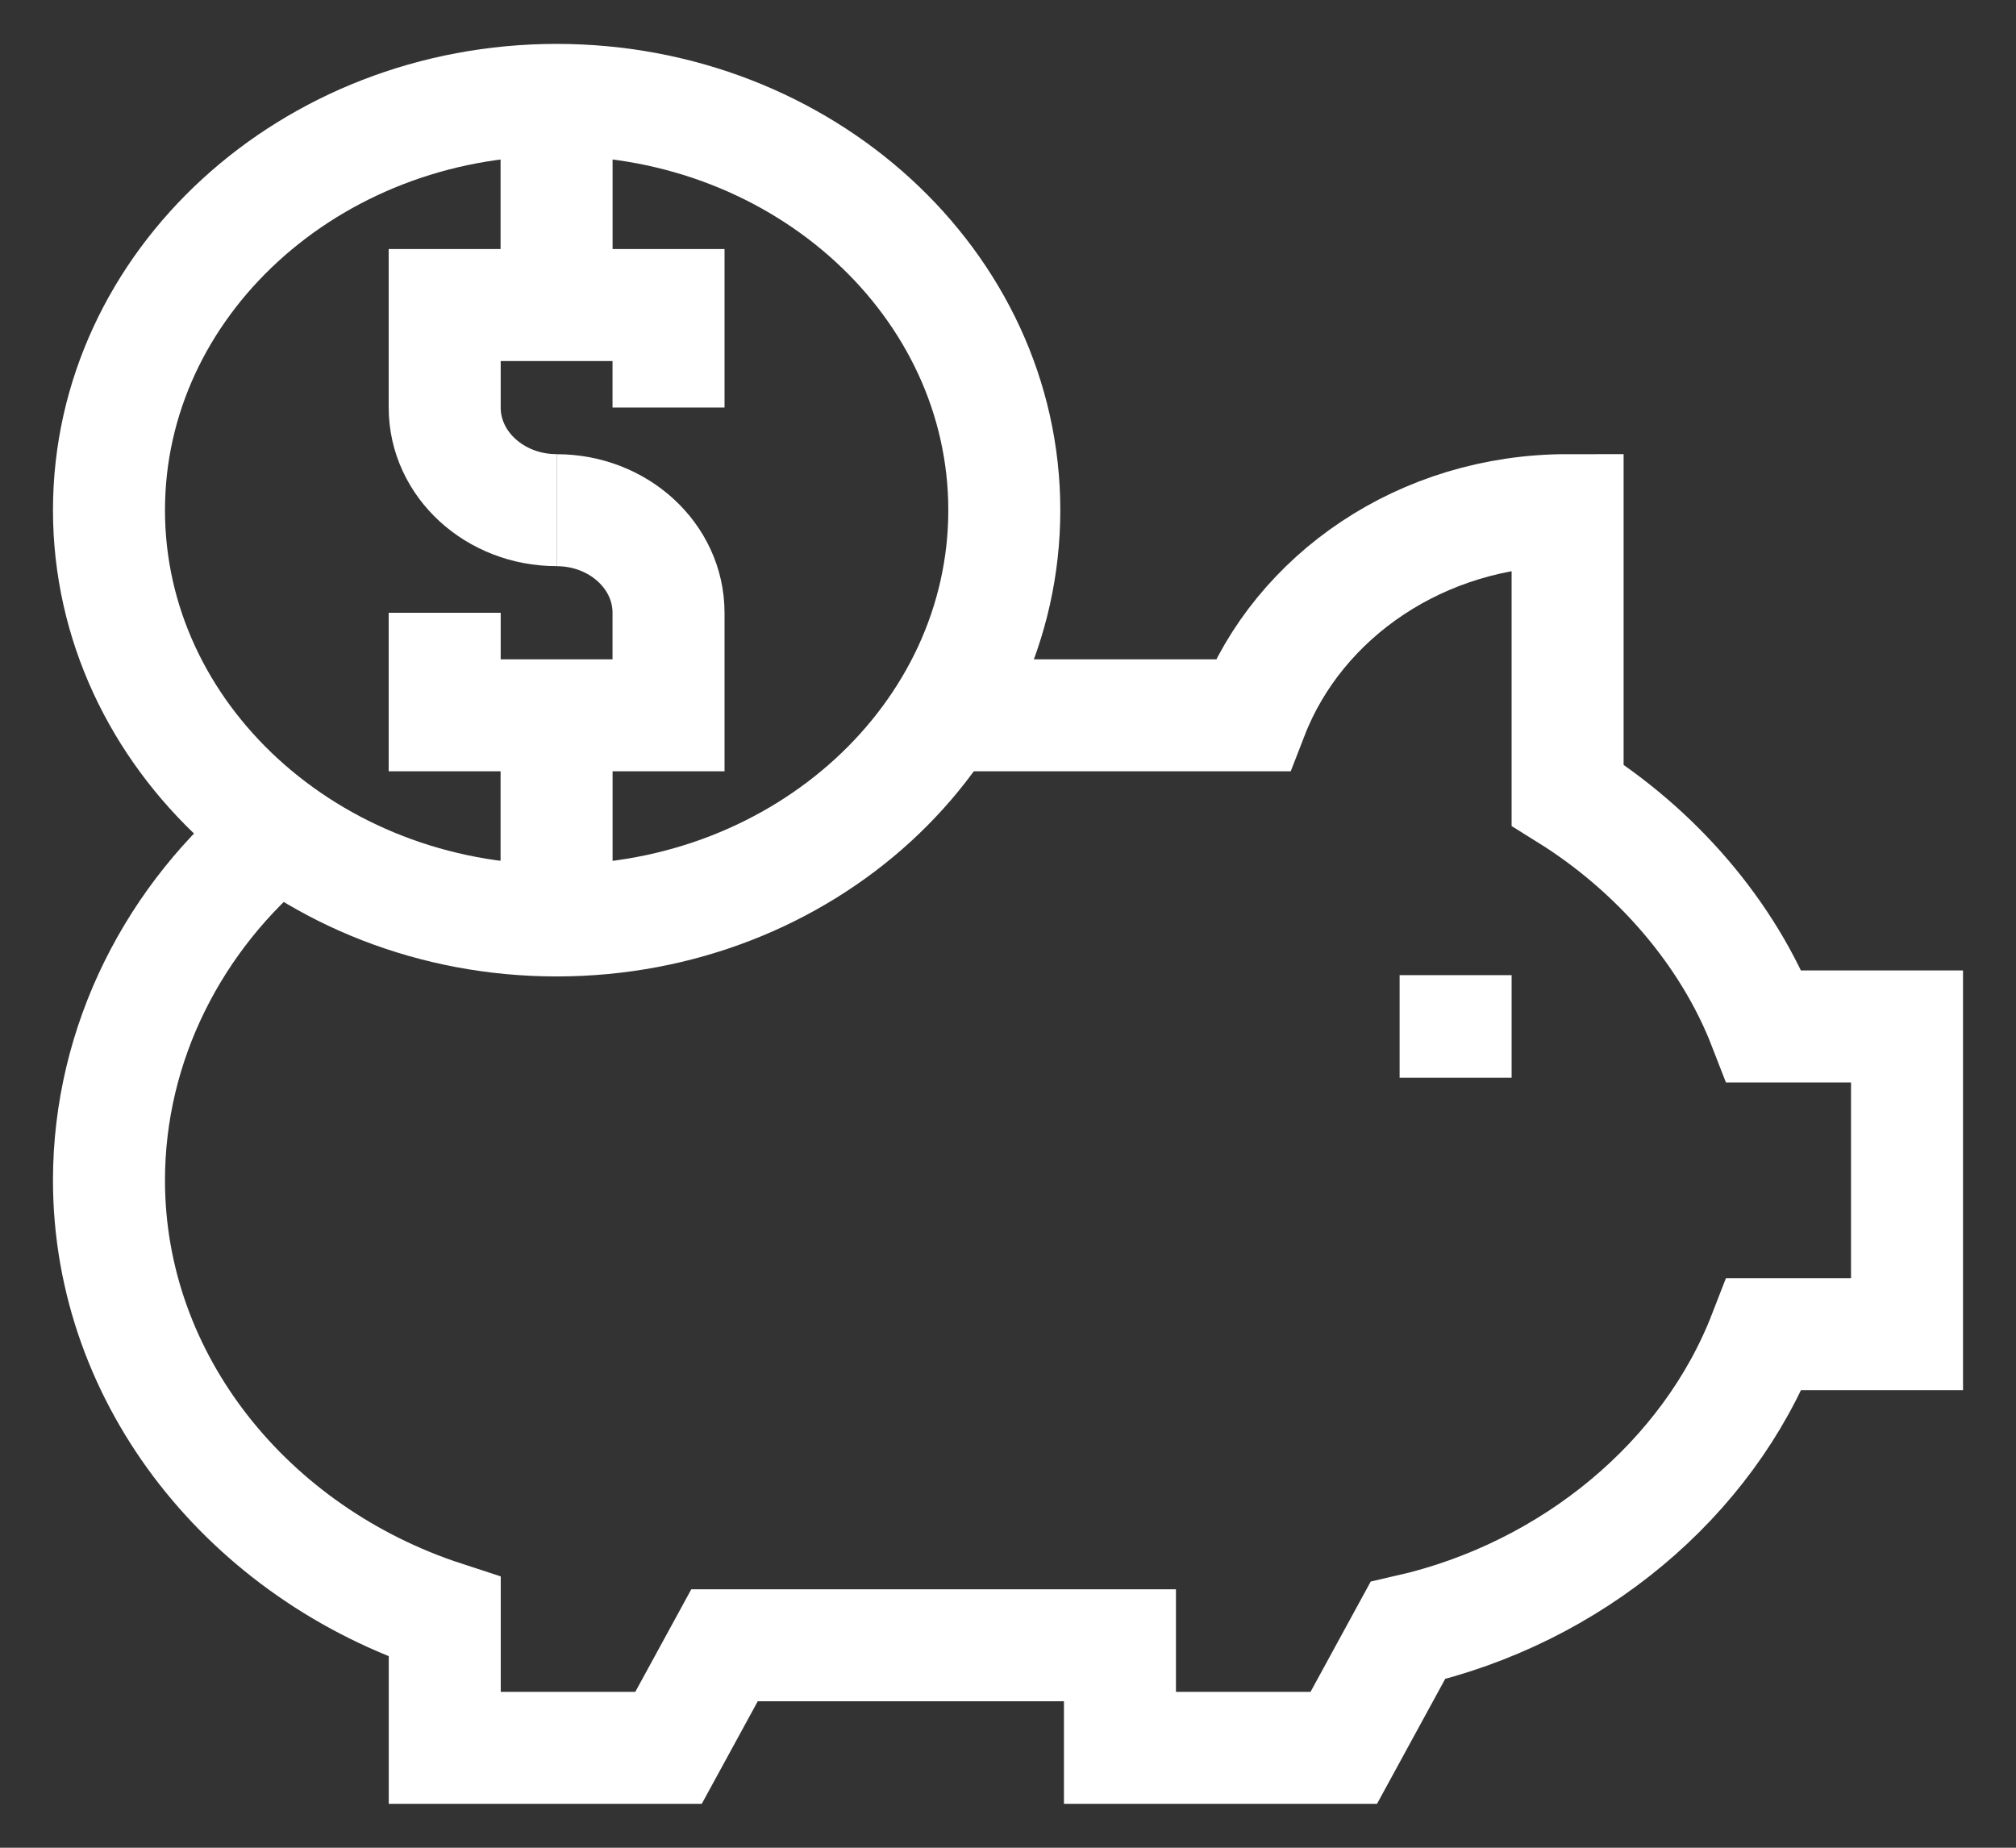 <?xml version="1.0" encoding="UTF-8" standalone="no"?>
<!DOCTYPE svg PUBLIC "-//W3C//DTD SVG 1.1//EN" "http://www.w3.org/Graphics/SVG/1.1/DTD/svg11.dtd">
<svg width="100%" height="100%" viewBox="0 0 36 33" version="1.1" xmlns="http://www.w3.org/2000/svg" xmlns:xlink="http://www.w3.org/1999/xlink" xml:space="preserve" xmlns:serif="http://www.serif.com/" style="fill-rule:evenodd;clip-rule:evenodd;stroke-miterlimit:10;">
    <rect x="0" y="0" width="36" height="33" fill="#333333" stroke="none"/>
    <g>
        <g>
            <path d="M9.94,16.439C5.532,16.439 1.946,13.152 1.946,9.111C1.946,5.071 5.532,1.784 9.94,1.784C14.348,1.784 17.934,5.071 17.934,9.111C17.934,13.152 14.348,16.439 9.94,16.439Z" style="fill:none;fill-rule:nonzero;stroke:white;stroke-width:2px;"/>
            <path d="M9.94,9.111C8.836,9.111 7.941,8.291 7.941,7.279L7.941,5.448L11.938,5.448L11.938,7.279" style="fill:none;fill-rule:nonzero;stroke:white;stroke-width:2px;"/>
            <path d="M9.94,9.112C11.044,9.112 11.938,9.932 11.938,10.944L11.938,12.775L7.941,12.775L7.941,10.944" style="fill:none;fill-rule:nonzero;stroke:white;stroke-width:2px;"/>
            <path d="M9.939,1.784L9.939,5.448" style="fill:none;fill-rule:nonzero;stroke:white;stroke-width:2px;"/>
            <path d="M4.974,14.85C3.117,16.36 1.946,18.625 1.946,21.08C1.946,24.664 4.457,27.744 7.942,28.88L7.942,31.216L11.938,31.216L12.938,29.384L19.999,29.384L19.999,31.216L23.996,31.216L25.139,29.121C28.074,28.454 30.502,26.415 31.505,23.828L34.054,23.828L34.054,18.332L31.505,18.332C30.856,16.657 29.565,15.178 27.993,14.198L27.993,9.111C25.386,9.111 23.19,10.646 22.364,12.775L16.861,12.775" style="fill:none;fill-rule:nonzero;stroke:white;stroke-width:2px;"/>
            <path d="M9.945,12.825C9.943,12.825 9.941,12.825 9.939,12.826L9.939,12.775L9.939,16.439" style="fill:none;fill-rule:nonzero;stroke:white;stroke-width:2px;"/>
            <path d="M25.993,17.416L25.993,19.248" style="fill:none;fill-rule:nonzero;stroke:white;stroke-width:2px;"/>
        </g>
    </g>
</svg>
